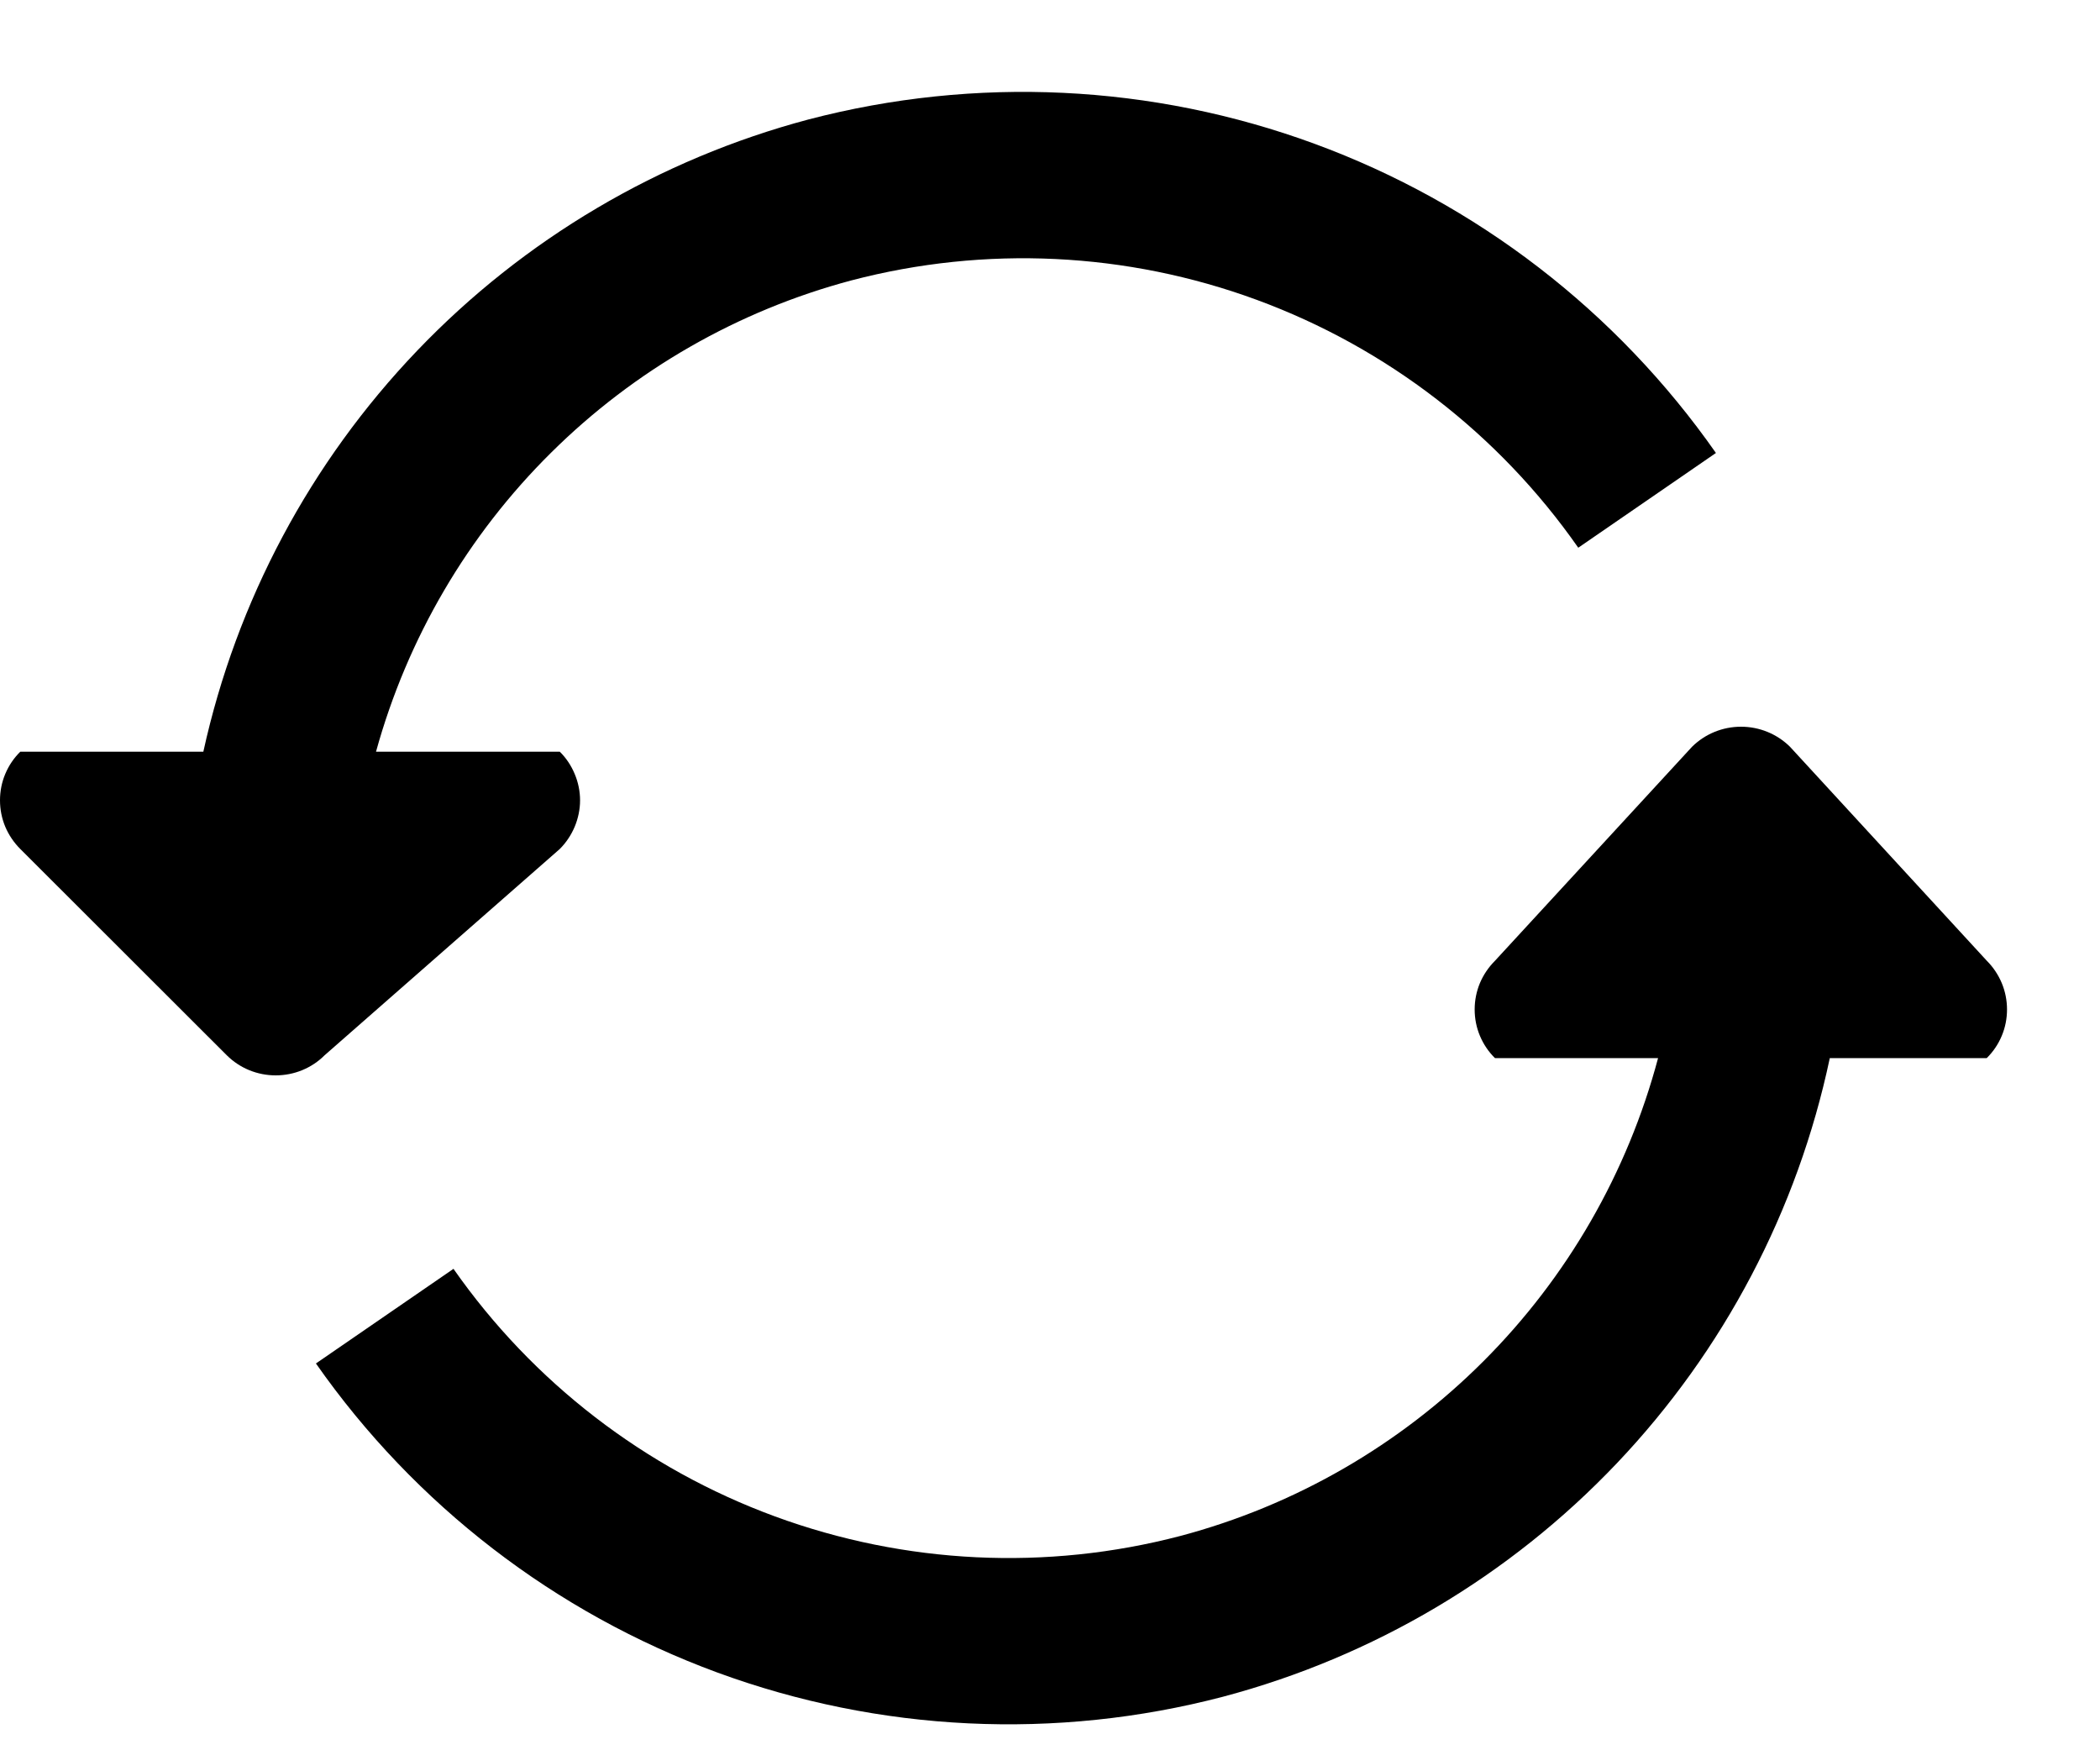 <svg width="18" height="15" viewBox="0 0 18 15" fill="none" xmlns="http://www.w3.org/2000/svg">
<path d="M4.926 7.085C4.896 7.156 4.853 7.221 4.798 7.276L2.782 9.044C2.671 9.155 2.52 9.216 2.363 9.216C2.206 9.216 2.056 9.155 1.944 9.044L0.174 7.276C0.119 7.221 0.075 7.156 0.045 7.085C0.015 7.013 0 6.936 0 6.859C0 6.781 0.015 6.704 0.045 6.633C0.075 6.561 0.119 6.496 0.174 6.442H1.743C2.027 5.149 2.661 3.961 3.576 3.005C4.491 2.049 5.651 1.364 6.929 1.024C8.363 0.649 9.876 0.721 11.267 1.232C12.658 1.743 13.858 2.668 14.708 3.882L13.528 4.694C12.848 3.721 11.887 2.98 10.773 2.57C9.659 2.16 8.446 2.102 7.298 2.403C6.325 2.662 5.438 3.171 4.723 3.88C4.008 4.588 3.491 5.471 3.223 6.442H4.798C4.853 6.496 4.896 6.561 4.926 6.633C4.956 6.704 4.972 6.781 4.972 6.859C4.972 6.936 4.956 7.013 4.926 7.085Z" fill="black"/>
<path d="M15.342 6.399L17.03 8.234C17.085 8.289 17.128 8.354 17.158 8.425C17.188 8.497 17.203 8.574 17.203 8.651C17.203 8.729 17.188 8.806 17.158 8.877C17.128 8.949 17.084 9.014 17.029 9.068H15.684C15.408 10.372 14.776 11.575 13.858 12.541C12.94 13.507 11.772 14.199 10.483 14.541C9.051 14.916 7.538 14.844 6.147 14.333C4.757 13.822 3.557 12.898 2.708 11.685L3.887 10.874C4.567 11.846 5.529 12.587 6.643 12.996C7.757 13.405 8.97 13.464 10.118 13.163C11.101 12.902 11.996 12.385 12.715 11.666C13.434 10.947 13.95 10.051 14.212 9.068H12.814C12.759 9.014 12.715 8.949 12.685 8.877C12.655 8.806 12.64 8.729 12.64 8.651C12.64 8.574 12.655 8.497 12.685 8.425C12.715 8.354 12.759 8.289 12.814 8.234L14.504 6.399C14.616 6.289 14.766 6.228 14.923 6.228C15.08 6.228 15.23 6.289 15.342 6.399Z" fill="black"/>
</svg>
